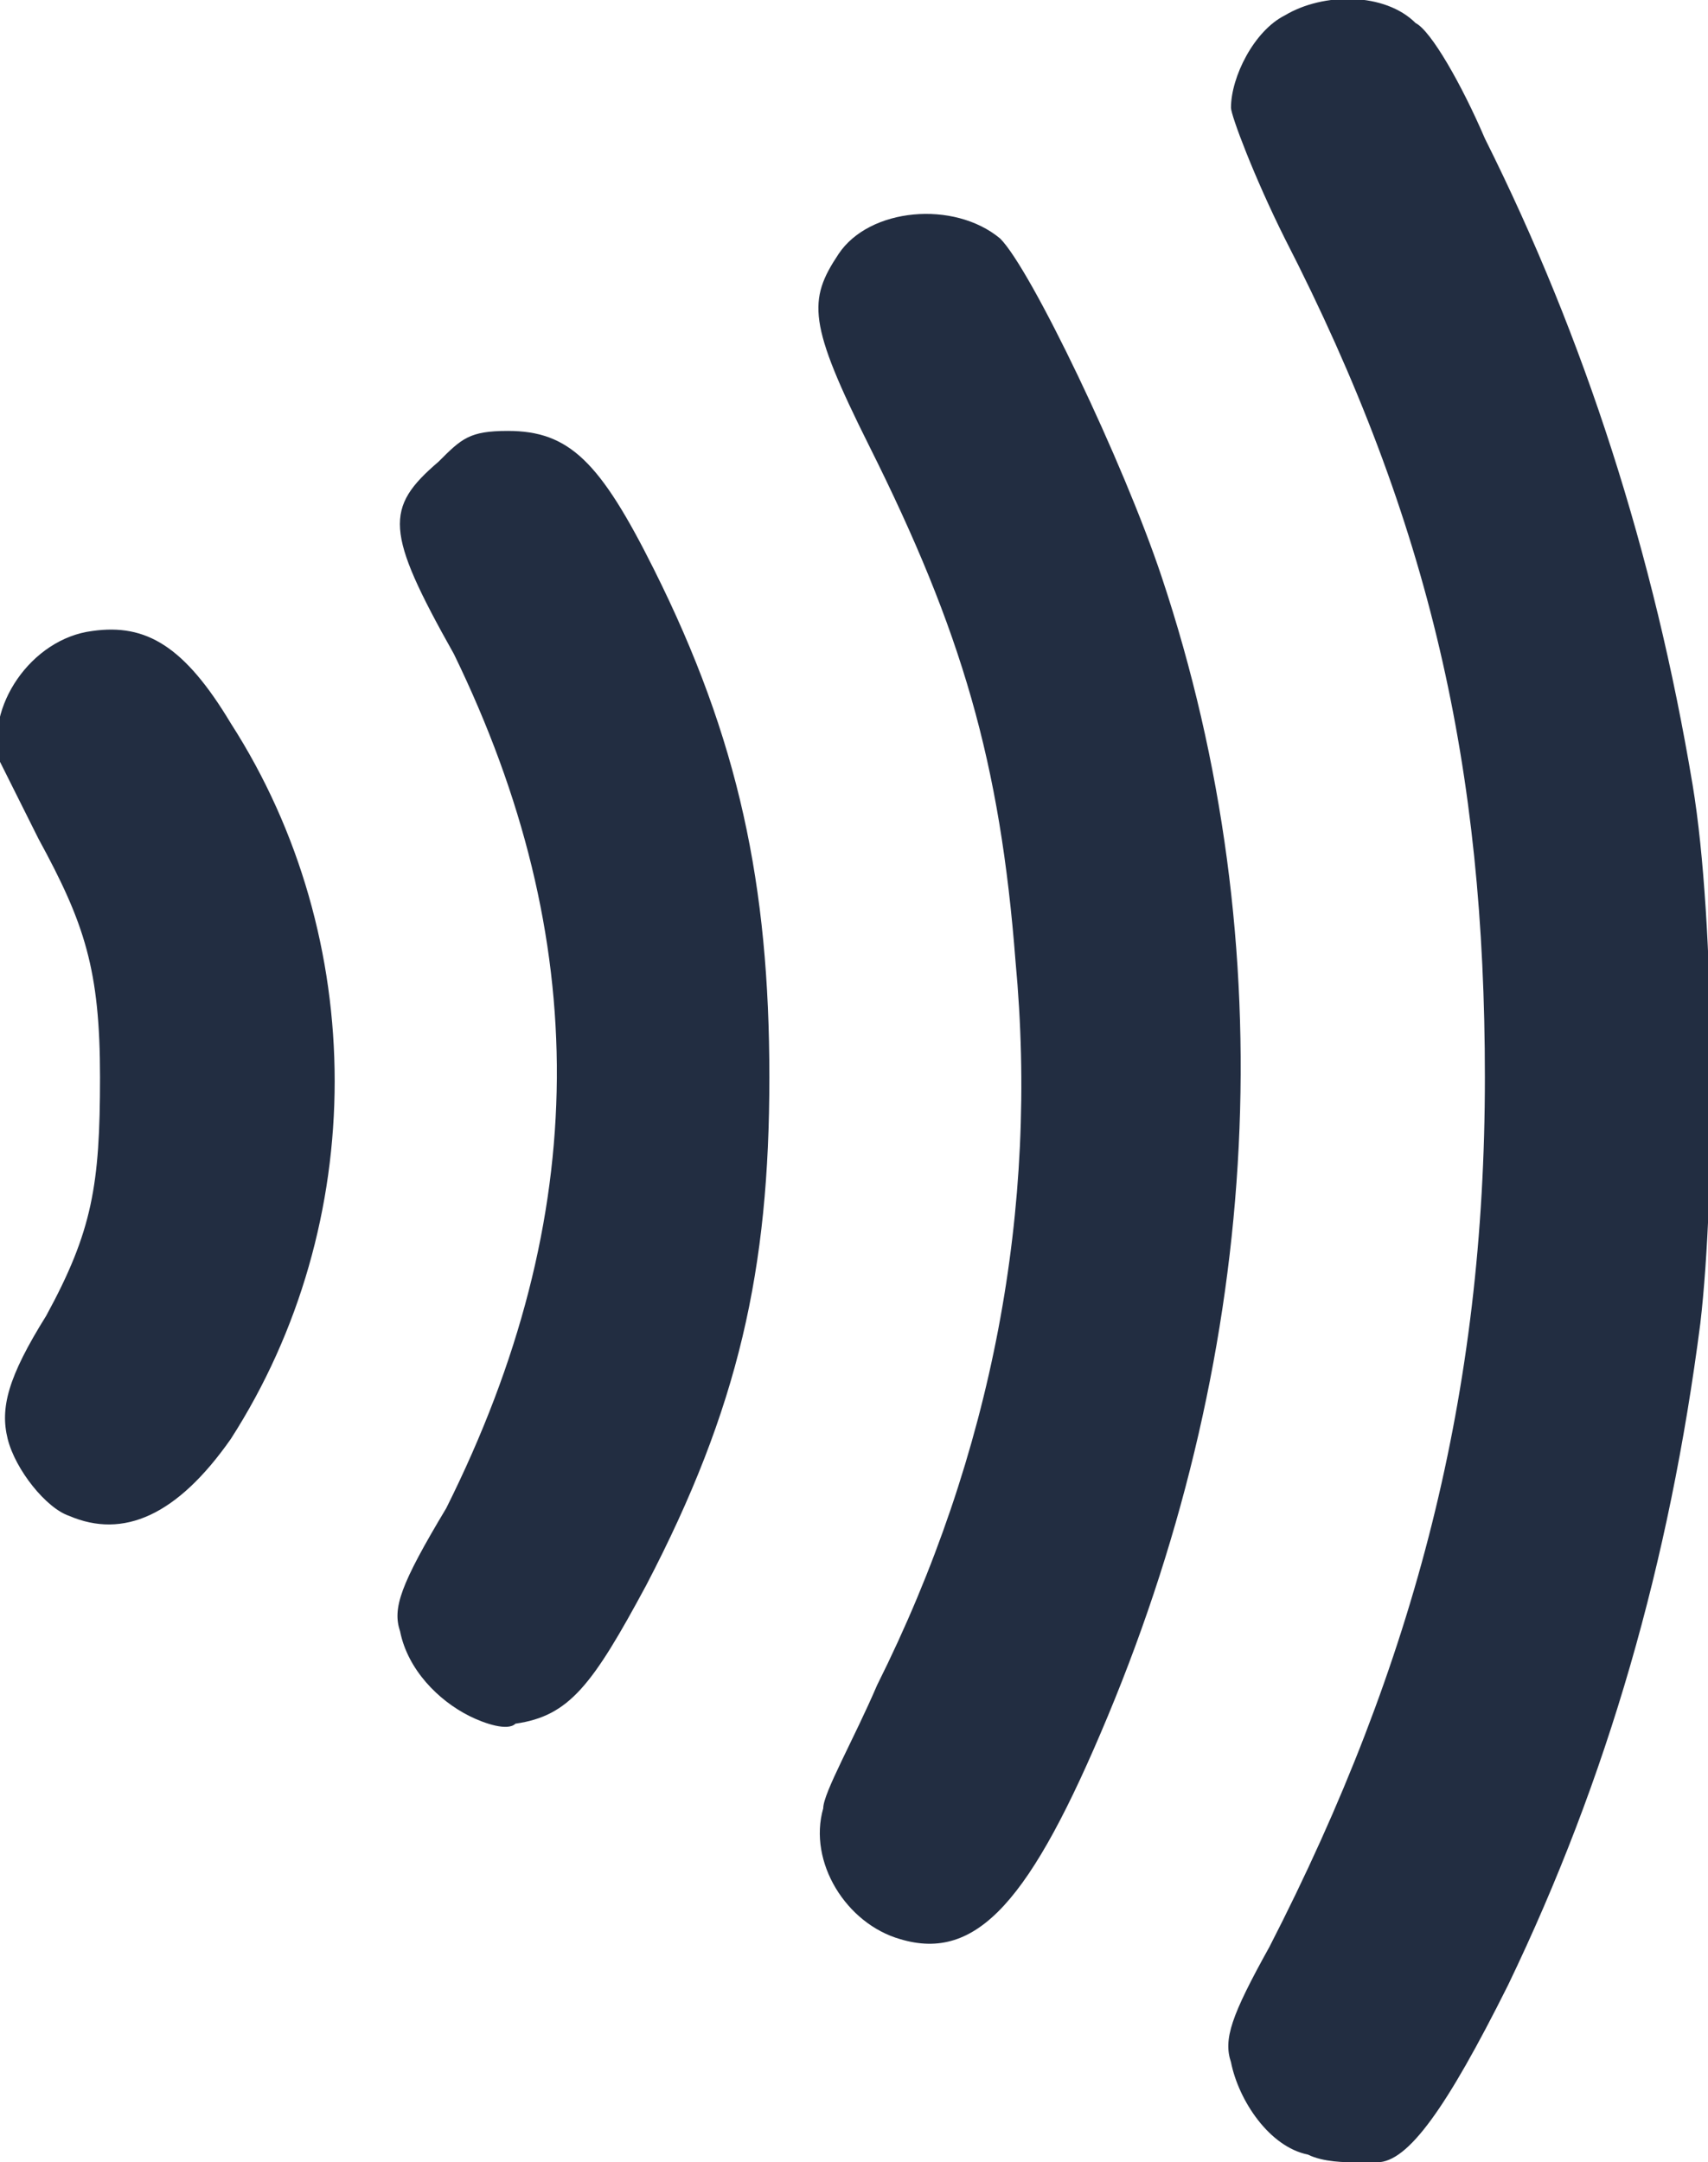<svg xmlns="http://www.w3.org/2000/svg" width="22.2" height="28.1" viewBox="0 0 22.2 28.1" fill="#222d41"><path d="M17 28c-.5-.1-.9-.7-1-1.2-.1-.3 0-.6.5-1.5 1.9-3.7 2.8-7.2 2.8-11.3 0-4-.7-7.2-2.6-10.9-.4-.8-.7-1.6-.7-1.7 0-.4.3-1 .7-1.2.5-.3 1.3-.3 1.7.1.2.1.6.8.9 1.5 1.3 2.6 2.2 5.4 2.7 8.4.3 1.8.3 5.3.1 7-.4 3.1-1.2 5.9-2.5 8.6-.8 1.6-1.3 2.3-1.7 2.3h-.3c-.1 0-.4 0-.6-.1zm-5.3-2.8c-.7-.2-1.2-1-1-1.7 0-.2.4-.9.7-1.6 1.5-3 2.1-6.2 1.8-9.4-.2-2.6-.7-4.3-1.9-6.7-.8-1.6-.8-1.9-.4-2.5.4-.6 1.5-.7 2.1-.2.4.4 1.6 2.9 2.1 4.4 1.6 4.8 1.3 10-.7 14.8-1 2.4-1.7 3.2-2.7 2.9zm-5.6-2.9c-.4-.2-.8-.6-.9-1.1-.1-.3 0-.6.6-1.6 1.9-3.8 1.9-7.4.1-11.1C5 6.9 5 6.6 5.7 6c.3-.3.4-.4.9-.4.8 0 1.2.4 1.9 1.8C9.6 9.6 10 11.5 10 14s-.4 4.3-1.6 6.6c-.7 1.3-1 1.7-1.7 1.8-.1.1-.4 0-.6-.1zM.9 19.7c-.3-.1-.7-.6-.8-1-.1-.4 0-.8.5-1.6.6-1.1.7-1.7.7-3.1 0-1.4-.2-2-.8-3.1l-.5-1c-.2-.7.4-1.6 1.2-1.7.7-.1 1.2.2 1.8 1.2 1.8 2.8 1.8 6.5 0 9.3-.7 1-1.4 1.3-2.1 1z"/></svg>